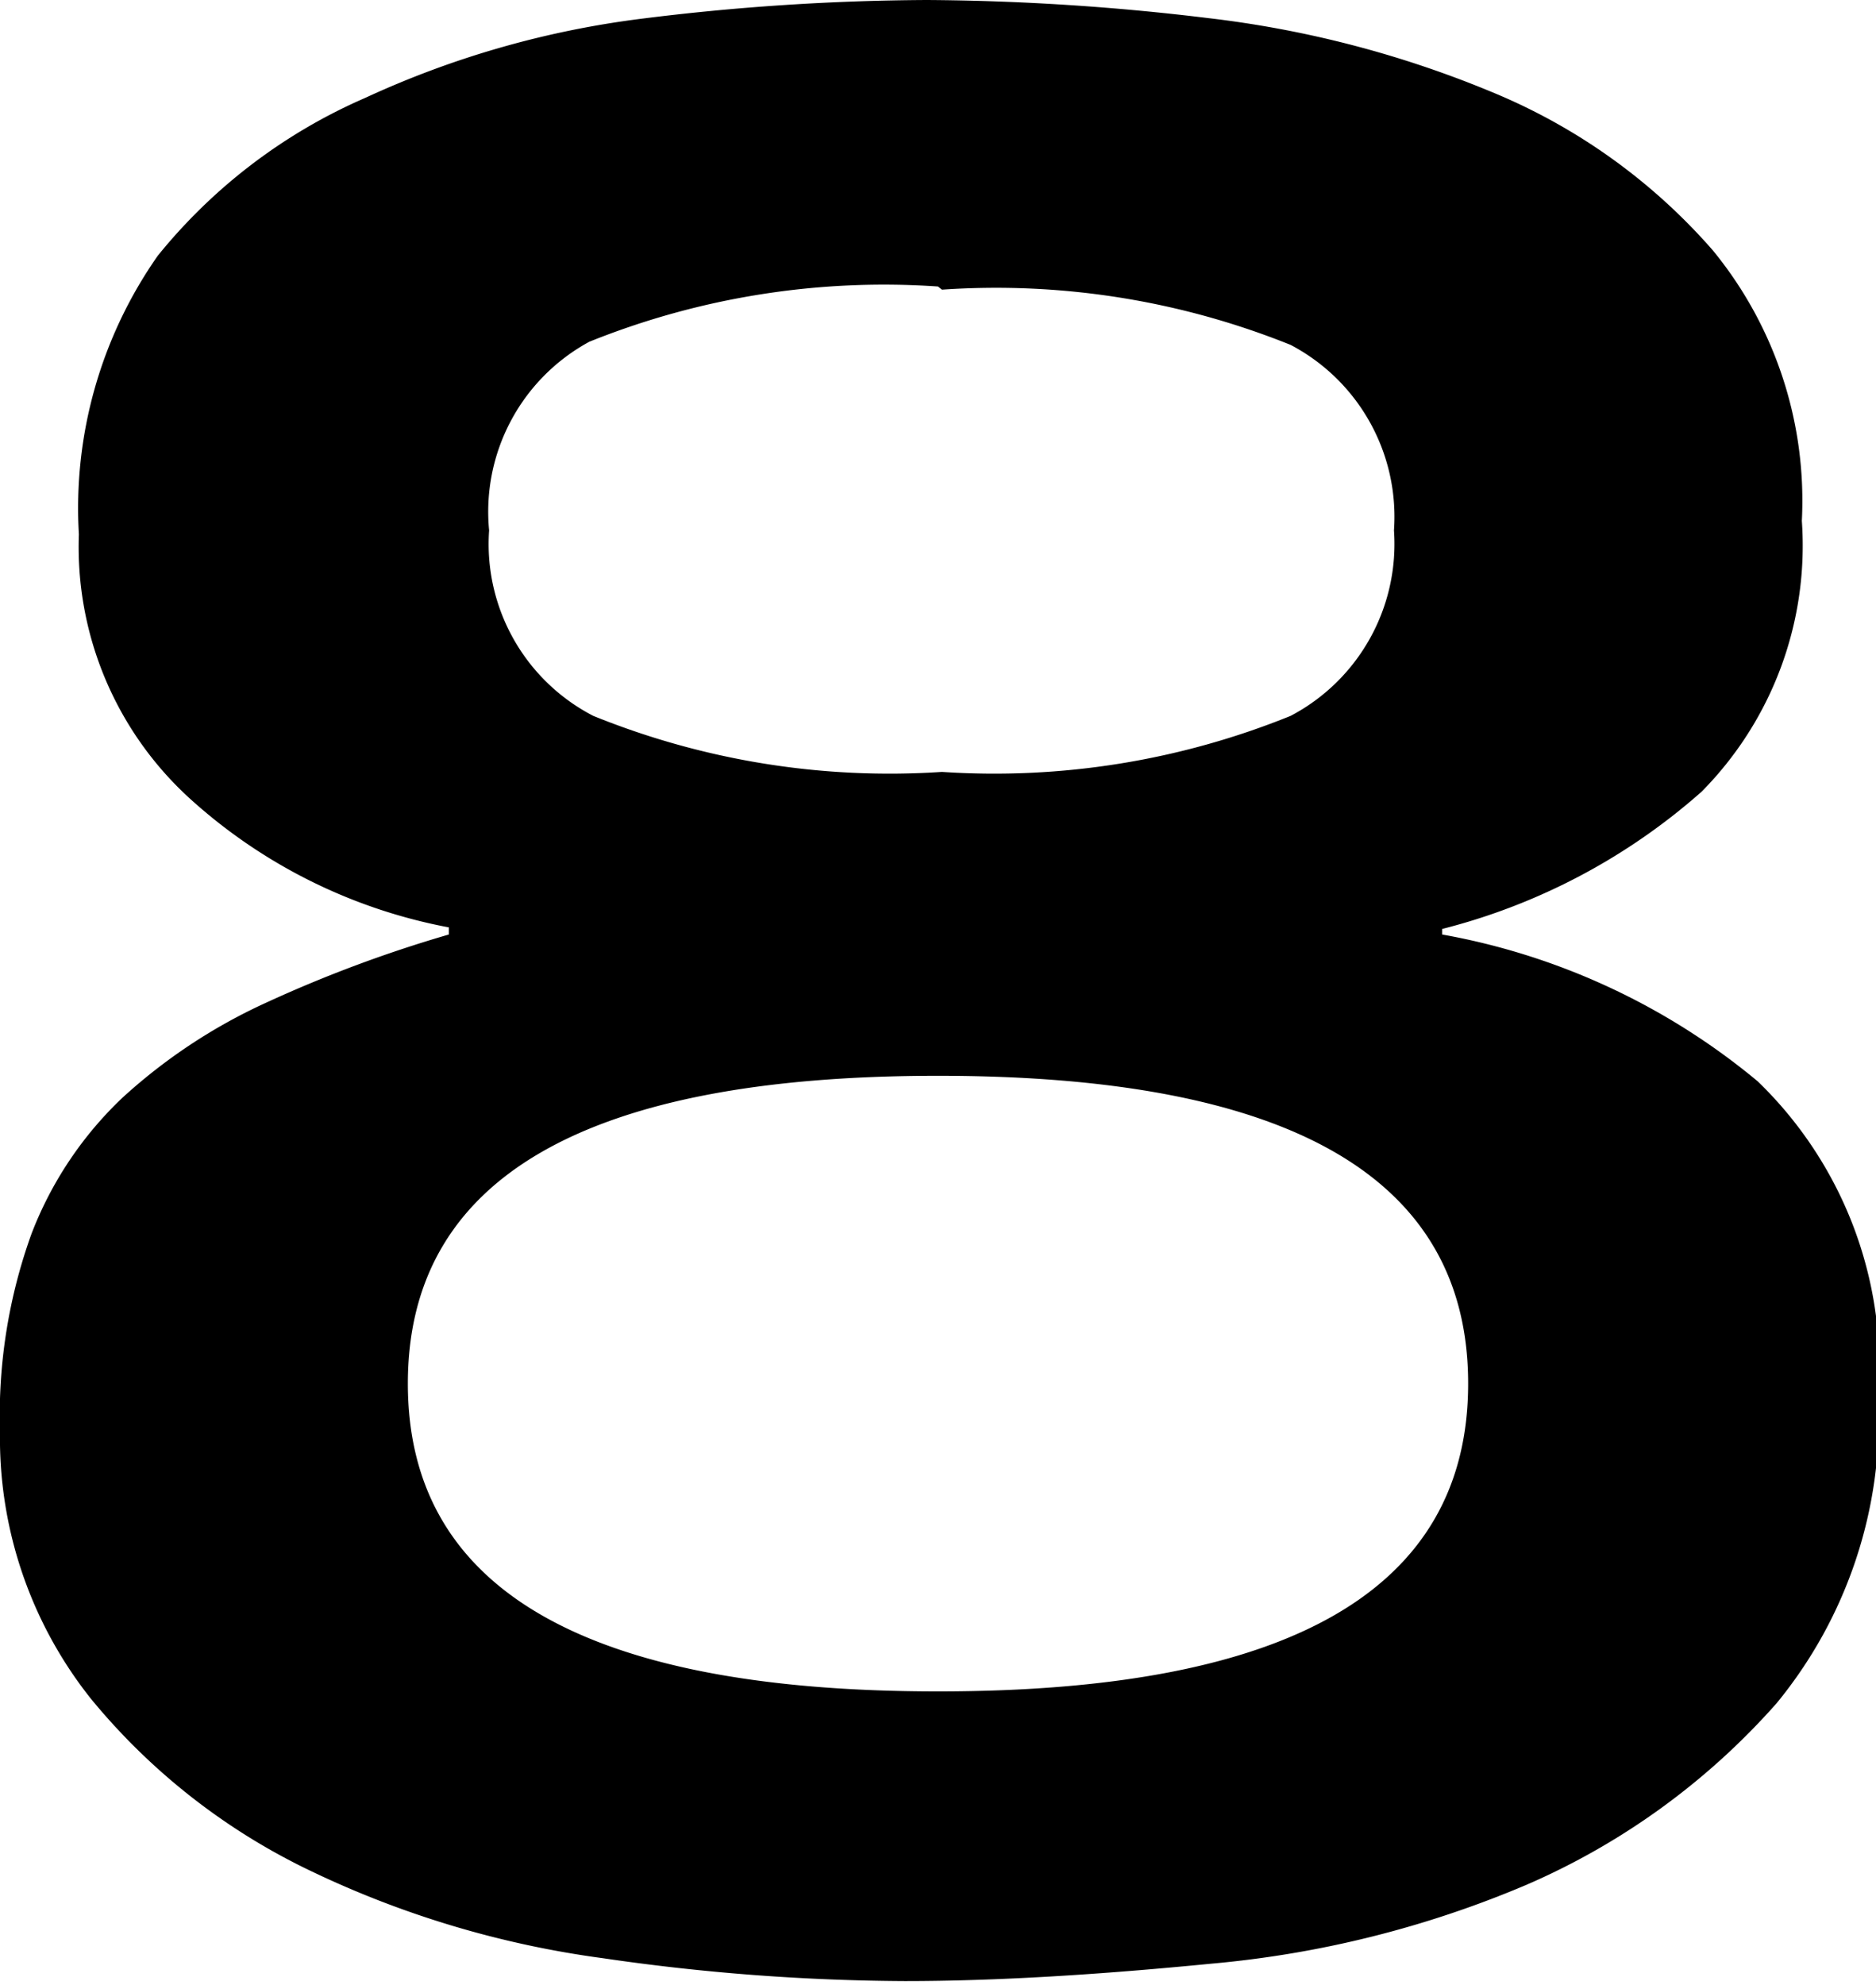 <svg xmlns="http://www.w3.org/2000/svg" viewBox="0 0 23.78 25.15"><g id="レイヤー_2" data-name="レイヤー 2"><g id="コンテンツ"><path d="M18.28,11.84a8.63,8.63,0,0,1,4,1.86,5.05,5.05,0,0,1,1.53,4,5.7,5.7,0,0,1-1.29,3.88,9,9,0,0,1-3.17,2.3,13.22,13.22,0,0,1-4,1c-1.43.14-2.72.22-3.88.22a27.16,27.16,0,0,1-3.83-.29,12.36,12.36,0,0,1-3.69-1.1,8.14,8.14,0,0,1-2.8-2.19A5.3,5.3,0,0,1,0,18.14a6.77,6.77,0,0,1,.4-2.51,4.69,4.69,0,0,1,1.15-1.72,7,7,0,0,1,1.81-1.2,16.65,16.65,0,0,1,2.33-.87v-.09a6.74,6.74,0,0,1-3.27-1.62A4.31,4.31,0,0,1,1,6.77a5.57,5.57,0,0,1,1-3.53,6.93,6.93,0,0,1,2.63-2,11.86,11.86,0,0,1,3.48-1A30.05,30.05,0,0,1,11.75,0a30.86,30.86,0,0,1,3.57.23,13.42,13.42,0,0,1,3.6.94,7.51,7.51,0,0,1,2.79,2,5,5,0,0,1,1.13,3.43,4.43,4.43,0,0,1-1.27,3.43,7.89,7.89,0,0,1-3.29,1.74v0Zm-6.39,1.79q-6.72,0-6.72,3.9t6.72,3.9q6.72,0,6.72-3.9T11.89,13.63Zm0-10a10,10,0,0,0-4.42.7A2.45,2.45,0,0,0,6.2,6.72,2.45,2.45,0,0,0,7.52,9.07a10,10,0,0,0,4.42.71,10,10,0,0,0,4.42-.71,2.46,2.46,0,0,0,1.31-2.35,2.46,2.46,0,0,0-1.31-2.35A10,10,0,0,0,11.94,3.67Z"/></g></g></svg>